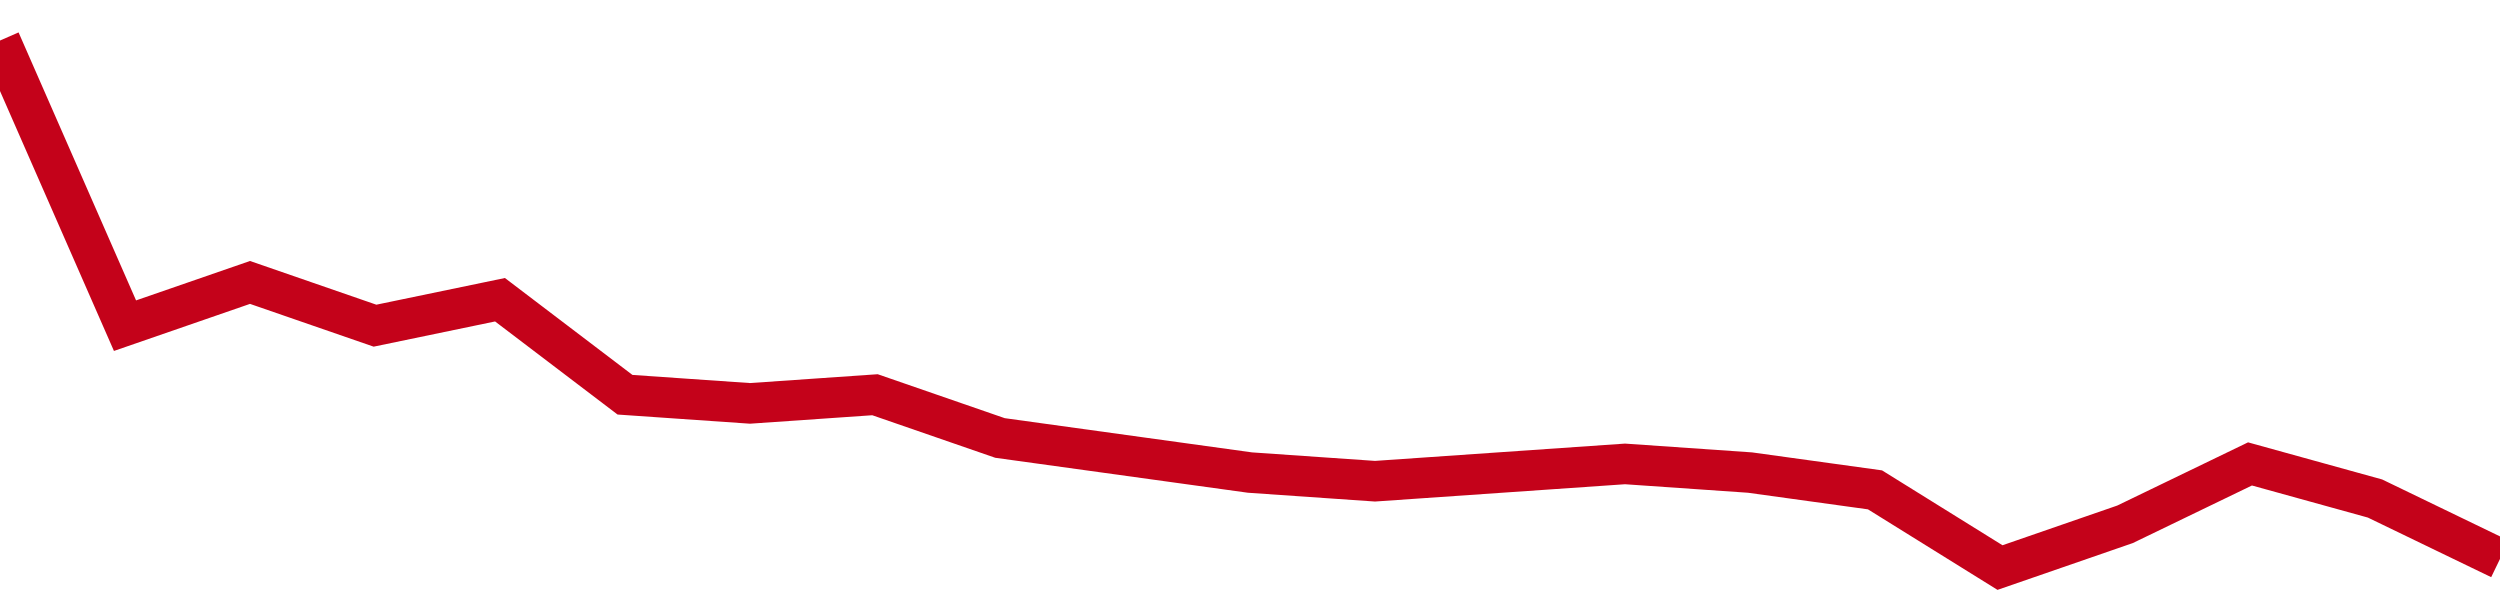 <!-- Generated with https://github.com/jxxe/sparkline/ --><svg viewBox="0 0 185 45" class="sparkline" xmlns="http://www.w3.org/2000/svg"><path class="sparkline--fill" d="M 0 3 L 0 3 L 9.25 24.1 L 18.5 20.9 L 27.75 24.1 L 37 22.18 L 46.25 29.21 L 55.5 29.85 L 64.75 29.21 L 74 32.41 L 83.25 33.69 L 92.5 34.97 L 101.75 35.61 L 111 34.97 L 120.25 34.33 L 129.5 34.97 L 138.75 36.25 L 148 42 L 157.25 38.8 L 166.5 34.33 L 175.75 36.89 L 185 41.36 V 45 L 0 45 Z" stroke="none" fill="none" ></path><path class="sparkline--line" d="M 0 3 L 0 3 L 9.25 24.1 L 18.5 20.9 L 27.75 24.1 L 37 22.18 L 46.25 29.21 L 55.5 29.85 L 64.75 29.21 L 74 32.41 L 83.25 33.69 L 92.5 34.97 L 101.75 35.61 L 111 34.97 L 120.25 34.33 L 129.5 34.97 L 138.75 36.25 L 148 42 L 157.25 38.8 L 166.5 34.33 L 175.75 36.89 L 185 41.36" fill="none" stroke-width="3" stroke="#C4021A" ></path></svg>